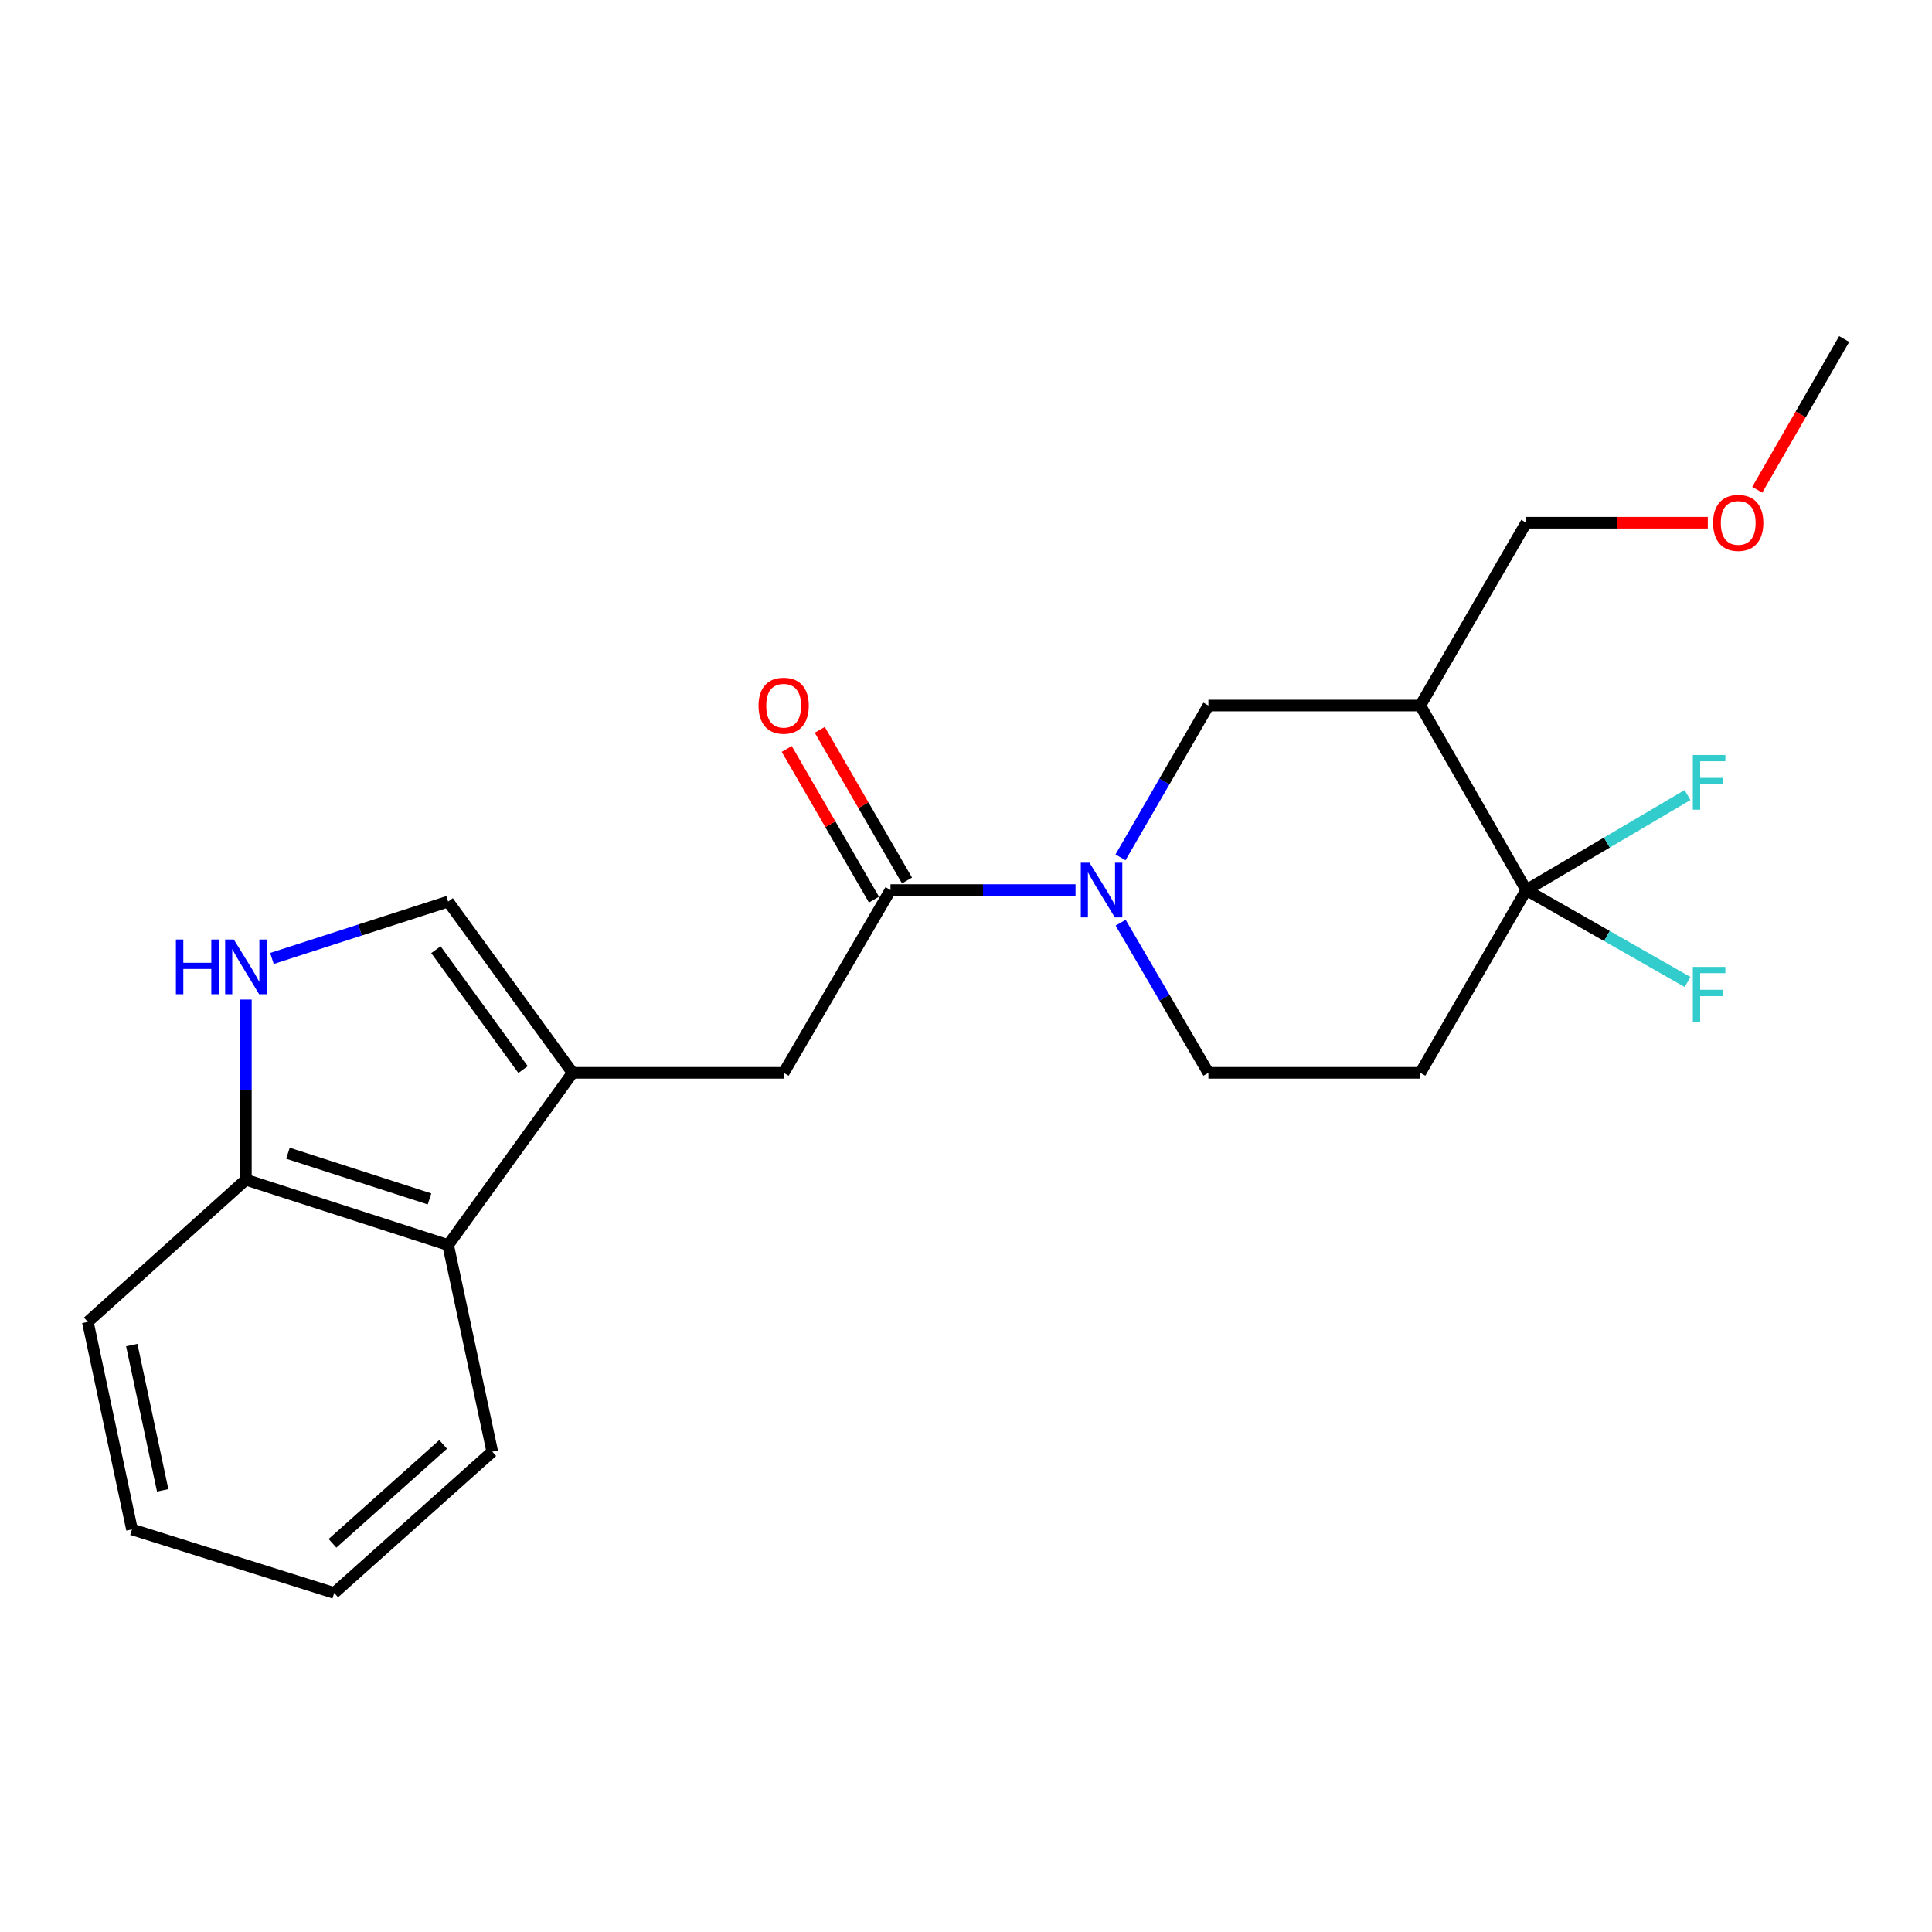 <?xml version='1.0' encoding='iso-8859-1'?>
<svg version='1.1' baseProfile='full'
              xmlns='http://www.w3.org/2000/svg'
                      xmlns:rdkit='http://www.rdkit.org/xml'
                      xmlns:xlink='http://www.w3.org/1999/xlink'
                  xml:space='preserve'
width='1000px' height='1000px' viewBox='0 0 1000 1000'>
<!-- END OF HEADER -->
<rect style='opacity:1.0;fill:#FFFFFF;stroke:none' width='1000' height='1000' x='0' y='0'> </rect>
<path class='bond-2' d='M 556.69,460.695 L 508.802,460.695' style='fill:none;fill-rule:evenodd;stroke:#0000FF;stroke-width:6px;stroke-linecap:butt;stroke-linejoin:miter;stroke-opacity:1' />
<path class='bond-2' d='M 508.802,460.695 L 460.914,460.695' style='fill:none;fill-rule:evenodd;stroke:#000000;stroke-width:6px;stroke-linecap:butt;stroke-linejoin:miter;stroke-opacity:1' />
<path class='bond-7' d='M 579.958,443.776 L 602.712,404.481' style='fill:none;fill-rule:evenodd;stroke:#0000FF;stroke-width:6px;stroke-linecap:butt;stroke-linejoin:miter;stroke-opacity:1' />
<path class='bond-7' d='M 602.712,404.481 L 625.465,365.186' style='fill:none;fill-rule:evenodd;stroke:#000000;stroke-width:6px;stroke-linecap:butt;stroke-linejoin:miter;stroke-opacity:1' />
<path class='bond-10' d='M 580.041,477.594 L 602.753,516.444' style='fill:none;fill-rule:evenodd;stroke:#0000FF;stroke-width:6px;stroke-linecap:butt;stroke-linejoin:miter;stroke-opacity:1' />
<path class='bond-10' d='M 602.753,516.444 L 625.465,555.293' style='fill:none;fill-rule:evenodd;stroke:#000000;stroke-width:6px;stroke-linecap:butt;stroke-linejoin:miter;stroke-opacity:1' />
<path class='bond-0' d='M 296.374,555.293 L 405.621,555.293' style='fill:none;fill-rule:evenodd;stroke:#000000;stroke-width:6px;stroke-linecap:butt;stroke-linejoin:miter;stroke-opacity:1' />
<path class='bond-5' d='M 296.374,555.293 L 231.952,466.653' style='fill:none;fill-rule:evenodd;stroke:#000000;stroke-width:6px;stroke-linecap:butt;stroke-linejoin:miter;stroke-opacity:1' />
<path class='bond-5' d='M 270.733,553.609 L 225.638,491.561' style='fill:none;fill-rule:evenodd;stroke:#000000;stroke-width:6px;stroke-linecap:butt;stroke-linejoin:miter;stroke-opacity:1' />
<path class='bond-9' d='M 296.374,555.293 L 231.952,644.427' style='fill:none;fill-rule:evenodd;stroke:#000000;stroke-width:6px;stroke-linecap:butt;stroke-linejoin:miter;stroke-opacity:1' />
<path class='bond-1' d='M 789.994,460.695 L 735.151,555.293' style='fill:none;fill-rule:evenodd;stroke:#000000;stroke-width:6px;stroke-linecap:butt;stroke-linejoin:miter;stroke-opacity:1' />
<path class='bond-13' d='M 789.994,460.695 L 831.738,484.486' style='fill:none;fill-rule:evenodd;stroke:#000000;stroke-width:6px;stroke-linecap:butt;stroke-linejoin:miter;stroke-opacity:1' />
<path class='bond-13' d='M 831.738,484.486 L 873.482,508.276' style='fill:none;fill-rule:evenodd;stroke:#33CCCC;stroke-width:6px;stroke-linecap:butt;stroke-linejoin:miter;stroke-opacity:1' />
<path class='bond-14' d='M 789.994,460.695 L 831.727,436.107' style='fill:none;fill-rule:evenodd;stroke:#000000;stroke-width:6px;stroke-linecap:butt;stroke-linejoin:miter;stroke-opacity:1' />
<path class='bond-14' d='M 831.727,436.107 L 873.46,411.52' style='fill:none;fill-rule:evenodd;stroke:#33CCCC;stroke-width:6px;stroke-linecap:butt;stroke-linejoin:miter;stroke-opacity:1' />
<path class='bond-22' d='M 789.994,460.695 L 735.151,365.186' style='fill:none;fill-rule:evenodd;stroke:#000000;stroke-width:6px;stroke-linecap:butt;stroke-linejoin:miter;stroke-opacity:1' />
<path class='bond-8' d='M 460.914,460.695 L 405.621,555.293' style='fill:none;fill-rule:evenodd;stroke:#000000;stroke-width:6px;stroke-linecap:butt;stroke-linejoin:miter;stroke-opacity:1' />
<path class='bond-12' d='M 469.461,455.747 L 446.886,416.752' style='fill:none;fill-rule:evenodd;stroke:#000000;stroke-width:6px;stroke-linecap:butt;stroke-linejoin:miter;stroke-opacity:1' />
<path class='bond-12' d='M 446.886,416.752 L 424.31,377.757' style='fill:none;fill-rule:evenodd;stroke:#FF0000;stroke-width:6px;stroke-linecap:butt;stroke-linejoin:miter;stroke-opacity:1' />
<path class='bond-12' d='M 452.367,465.643 L 429.792,426.648' style='fill:none;fill-rule:evenodd;stroke:#000000;stroke-width:6px;stroke-linecap:butt;stroke-linejoin:miter;stroke-opacity:1' />
<path class='bond-12' d='M 429.792,426.648 L 407.217,387.653' style='fill:none;fill-rule:evenodd;stroke:#FF0000;stroke-width:6px;stroke-linecap:butt;stroke-linejoin:miter;stroke-opacity:1' />
<path class='bond-3' d='M 735.151,365.186 L 625.465,365.186' style='fill:none;fill-rule:evenodd;stroke:#000000;stroke-width:6px;stroke-linecap:butt;stroke-linejoin:miter;stroke-opacity:1' />
<path class='bond-15' d='M 735.151,365.186 L 789.994,270.566' style='fill:none;fill-rule:evenodd;stroke:#000000;stroke-width:6px;stroke-linecap:butt;stroke-linejoin:miter;stroke-opacity:1' />
<path class='bond-4' d='M 140.759,496.095 L 186.355,481.374' style='fill:none;fill-rule:evenodd;stroke:#0000FF;stroke-width:6px;stroke-linecap:butt;stroke-linejoin:miter;stroke-opacity:1' />
<path class='bond-4' d='M 186.355,481.374 L 231.952,466.653' style='fill:none;fill-rule:evenodd;stroke:#000000;stroke-width:6px;stroke-linecap:butt;stroke-linejoin:miter;stroke-opacity:1' />
<path class='bond-23' d='M 127.269,517.364 L 127.269,563.997' style='fill:none;fill-rule:evenodd;stroke:#0000FF;stroke-width:6px;stroke-linecap:butt;stroke-linejoin:miter;stroke-opacity:1' />
<path class='bond-23' d='M 127.269,563.997 L 127.269,610.63' style='fill:none;fill-rule:evenodd;stroke:#000000;stroke-width:6px;stroke-linecap:butt;stroke-linejoin:miter;stroke-opacity:1' />
<path class='bond-6' d='M 735.151,555.293 L 625.465,555.293' style='fill:none;fill-rule:evenodd;stroke:#000000;stroke-width:6px;stroke-linecap:butt;stroke-linejoin:miter;stroke-opacity:1' />
<path class='bond-11' d='M 231.952,644.427 L 127.269,610.63' style='fill:none;fill-rule:evenodd;stroke:#000000;stroke-width:6px;stroke-linecap:butt;stroke-linejoin:miter;stroke-opacity:1' />
<path class='bond-11' d='M 222.318,620.561 L 149.04,596.903' style='fill:none;fill-rule:evenodd;stroke:#000000;stroke-width:6px;stroke-linecap:butt;stroke-linejoin:miter;stroke-opacity:1' />
<path class='bond-17' d='M 231.952,644.427 L 254.797,751.38' style='fill:none;fill-rule:evenodd;stroke:#000000;stroke-width:6px;stroke-linecap:butt;stroke-linejoin:miter;stroke-opacity:1' />
<path class='bond-18' d='M 127.269,610.63 L 45.455,684.204' style='fill:none;fill-rule:evenodd;stroke:#000000;stroke-width:6px;stroke-linecap:butt;stroke-linejoin:miter;stroke-opacity:1' />
<path class='bond-16' d='M 789.994,270.566 L 836.977,270.566' style='fill:none;fill-rule:evenodd;stroke:#000000;stroke-width:6px;stroke-linecap:butt;stroke-linejoin:miter;stroke-opacity:1' />
<path class='bond-16' d='M 836.977,270.566 L 883.96,270.566' style='fill:none;fill-rule:evenodd;stroke:#FF0000;stroke-width:6px;stroke-linecap:butt;stroke-linejoin:miter;stroke-opacity:1' />
<path class='bond-19' d='M 909.545,253.501 L 932.045,214.493' style='fill:none;fill-rule:evenodd;stroke:#FF0000;stroke-width:6px;stroke-linecap:butt;stroke-linejoin:miter;stroke-opacity:1' />
<path class='bond-19' d='M 932.045,214.493 L 954.545,175.485' style='fill:none;fill-rule:evenodd;stroke:#000000;stroke-width:6px;stroke-linecap:butt;stroke-linejoin:miter;stroke-opacity:1' />
<path class='bond-20' d='M 254.797,751.38 L 172.983,824.515' style='fill:none;fill-rule:evenodd;stroke:#000000;stroke-width:6px;stroke-linecap:butt;stroke-linejoin:miter;stroke-opacity:1' />
<path class='bond-20' d='M 229.362,747.625 L 172.092,798.82' style='fill:none;fill-rule:evenodd;stroke:#000000;stroke-width:6px;stroke-linecap:butt;stroke-linejoin:miter;stroke-opacity:1' />
<path class='bond-24' d='M 45.455,684.204 L 68.311,791.618' style='fill:none;fill-rule:evenodd;stroke:#000000;stroke-width:6px;stroke-linecap:butt;stroke-linejoin:miter;stroke-opacity:1' />
<path class='bond-24' d='M 68.202,696.205 L 84.202,771.395' style='fill:none;fill-rule:evenodd;stroke:#000000;stroke-width:6px;stroke-linecap:butt;stroke-linejoin:miter;stroke-opacity:1' />
<path class='bond-21' d='M 172.983,824.515 L 68.311,791.618' style='fill:none;fill-rule:evenodd;stroke:#000000;stroke-width:6px;stroke-linecap:butt;stroke-linejoin:miter;stroke-opacity:1' />
<path  class='atom-0' d='M 563.901 446.535
L 573.181 461.535
Q 574.101 463.015, 575.581 465.695
Q 577.061 468.375, 577.141 468.535
L 577.141 446.535
L 580.901 446.535
L 580.901 474.855
L 577.021 474.855
L 567.061 458.455
Q 565.901 456.535, 564.661 454.335
Q 563.461 452.135, 563.101 451.455
L 563.101 474.855
L 559.421 474.855
L 559.421 446.535
L 563.901 446.535
' fill='#0000FF'/>
<path  class='atom-5' d='M 91.049 486.29
L 94.889 486.29
L 94.889 498.33
L 109.369 498.33
L 109.369 486.29
L 113.209 486.29
L 113.209 514.61
L 109.369 514.61
L 109.369 501.53
L 94.889 501.53
L 94.889 514.61
L 91.049 514.61
L 91.049 486.29
' fill='#0000FF'/>
<path  class='atom-5' d='M 121.009 486.29
L 130.289 501.29
Q 131.209 502.77, 132.689 505.45
Q 134.169 508.13, 134.249 508.29
L 134.249 486.29
L 138.009 486.29
L 138.009 514.61
L 134.129 514.61
L 124.169 498.21
Q 123.009 496.29, 121.769 494.09
Q 120.569 491.89, 120.209 491.21
L 120.209 514.61
L 116.529 514.61
L 116.529 486.29
L 121.009 486.29
' fill='#0000FF'/>
<path  class='atom-13' d='M 392.621 365.266
Q 392.621 358.466, 395.981 354.666
Q 399.341 350.866, 405.621 350.866
Q 411.901 350.866, 415.261 354.666
Q 418.621 358.466, 418.621 365.266
Q 418.621 372.146, 415.221 376.066
Q 411.821 379.946, 405.621 379.946
Q 399.381 379.946, 395.981 376.066
Q 392.621 372.186, 392.621 365.266
M 405.621 376.746
Q 409.941 376.746, 412.261 373.866
Q 414.621 370.946, 414.621 365.266
Q 414.621 359.706, 412.261 356.906
Q 409.941 354.066, 405.621 354.066
Q 401.301 354.066, 398.941 356.866
Q 396.621 359.666, 396.621 365.266
Q 396.621 370.986, 398.941 373.866
Q 401.301 376.746, 405.621 376.746
' fill='#FF0000'/>
<path  class='atom-14' d='M 876.206 500.467
L 893.046 500.467
L 893.046 503.707
L 880.006 503.707
L 880.006 512.307
L 891.606 512.307
L 891.606 515.587
L 880.006 515.587
L 880.006 528.787
L 876.206 528.787
L 876.206 500.467
' fill='#33CCCC'/>
<path  class='atom-15' d='M 876.206 390.781
L 893.046 390.781
L 893.046 394.021
L 880.006 394.021
L 880.006 402.621
L 891.606 402.621
L 891.606 405.901
L 880.006 405.901
L 880.006 419.101
L 876.206 419.101
L 876.206 390.781
' fill='#33CCCC'/>
<path  class='atom-17' d='M 886.702 270.646
Q 886.702 263.846, 890.062 260.046
Q 893.422 256.246, 899.702 256.246
Q 905.982 256.246, 909.342 260.046
Q 912.702 263.846, 912.702 270.646
Q 912.702 277.526, 909.302 281.446
Q 905.902 285.326, 899.702 285.326
Q 893.462 285.326, 890.062 281.446
Q 886.702 277.566, 886.702 270.646
M 899.702 282.126
Q 904.022 282.126, 906.342 279.246
Q 908.702 276.326, 908.702 270.646
Q 908.702 265.086, 906.342 262.286
Q 904.022 259.446, 899.702 259.446
Q 895.382 259.446, 893.022 262.246
Q 890.702 265.046, 890.702 270.646
Q 890.702 276.366, 893.022 279.246
Q 895.382 282.126, 899.702 282.126
' fill='#FF0000'/>
</svg>
